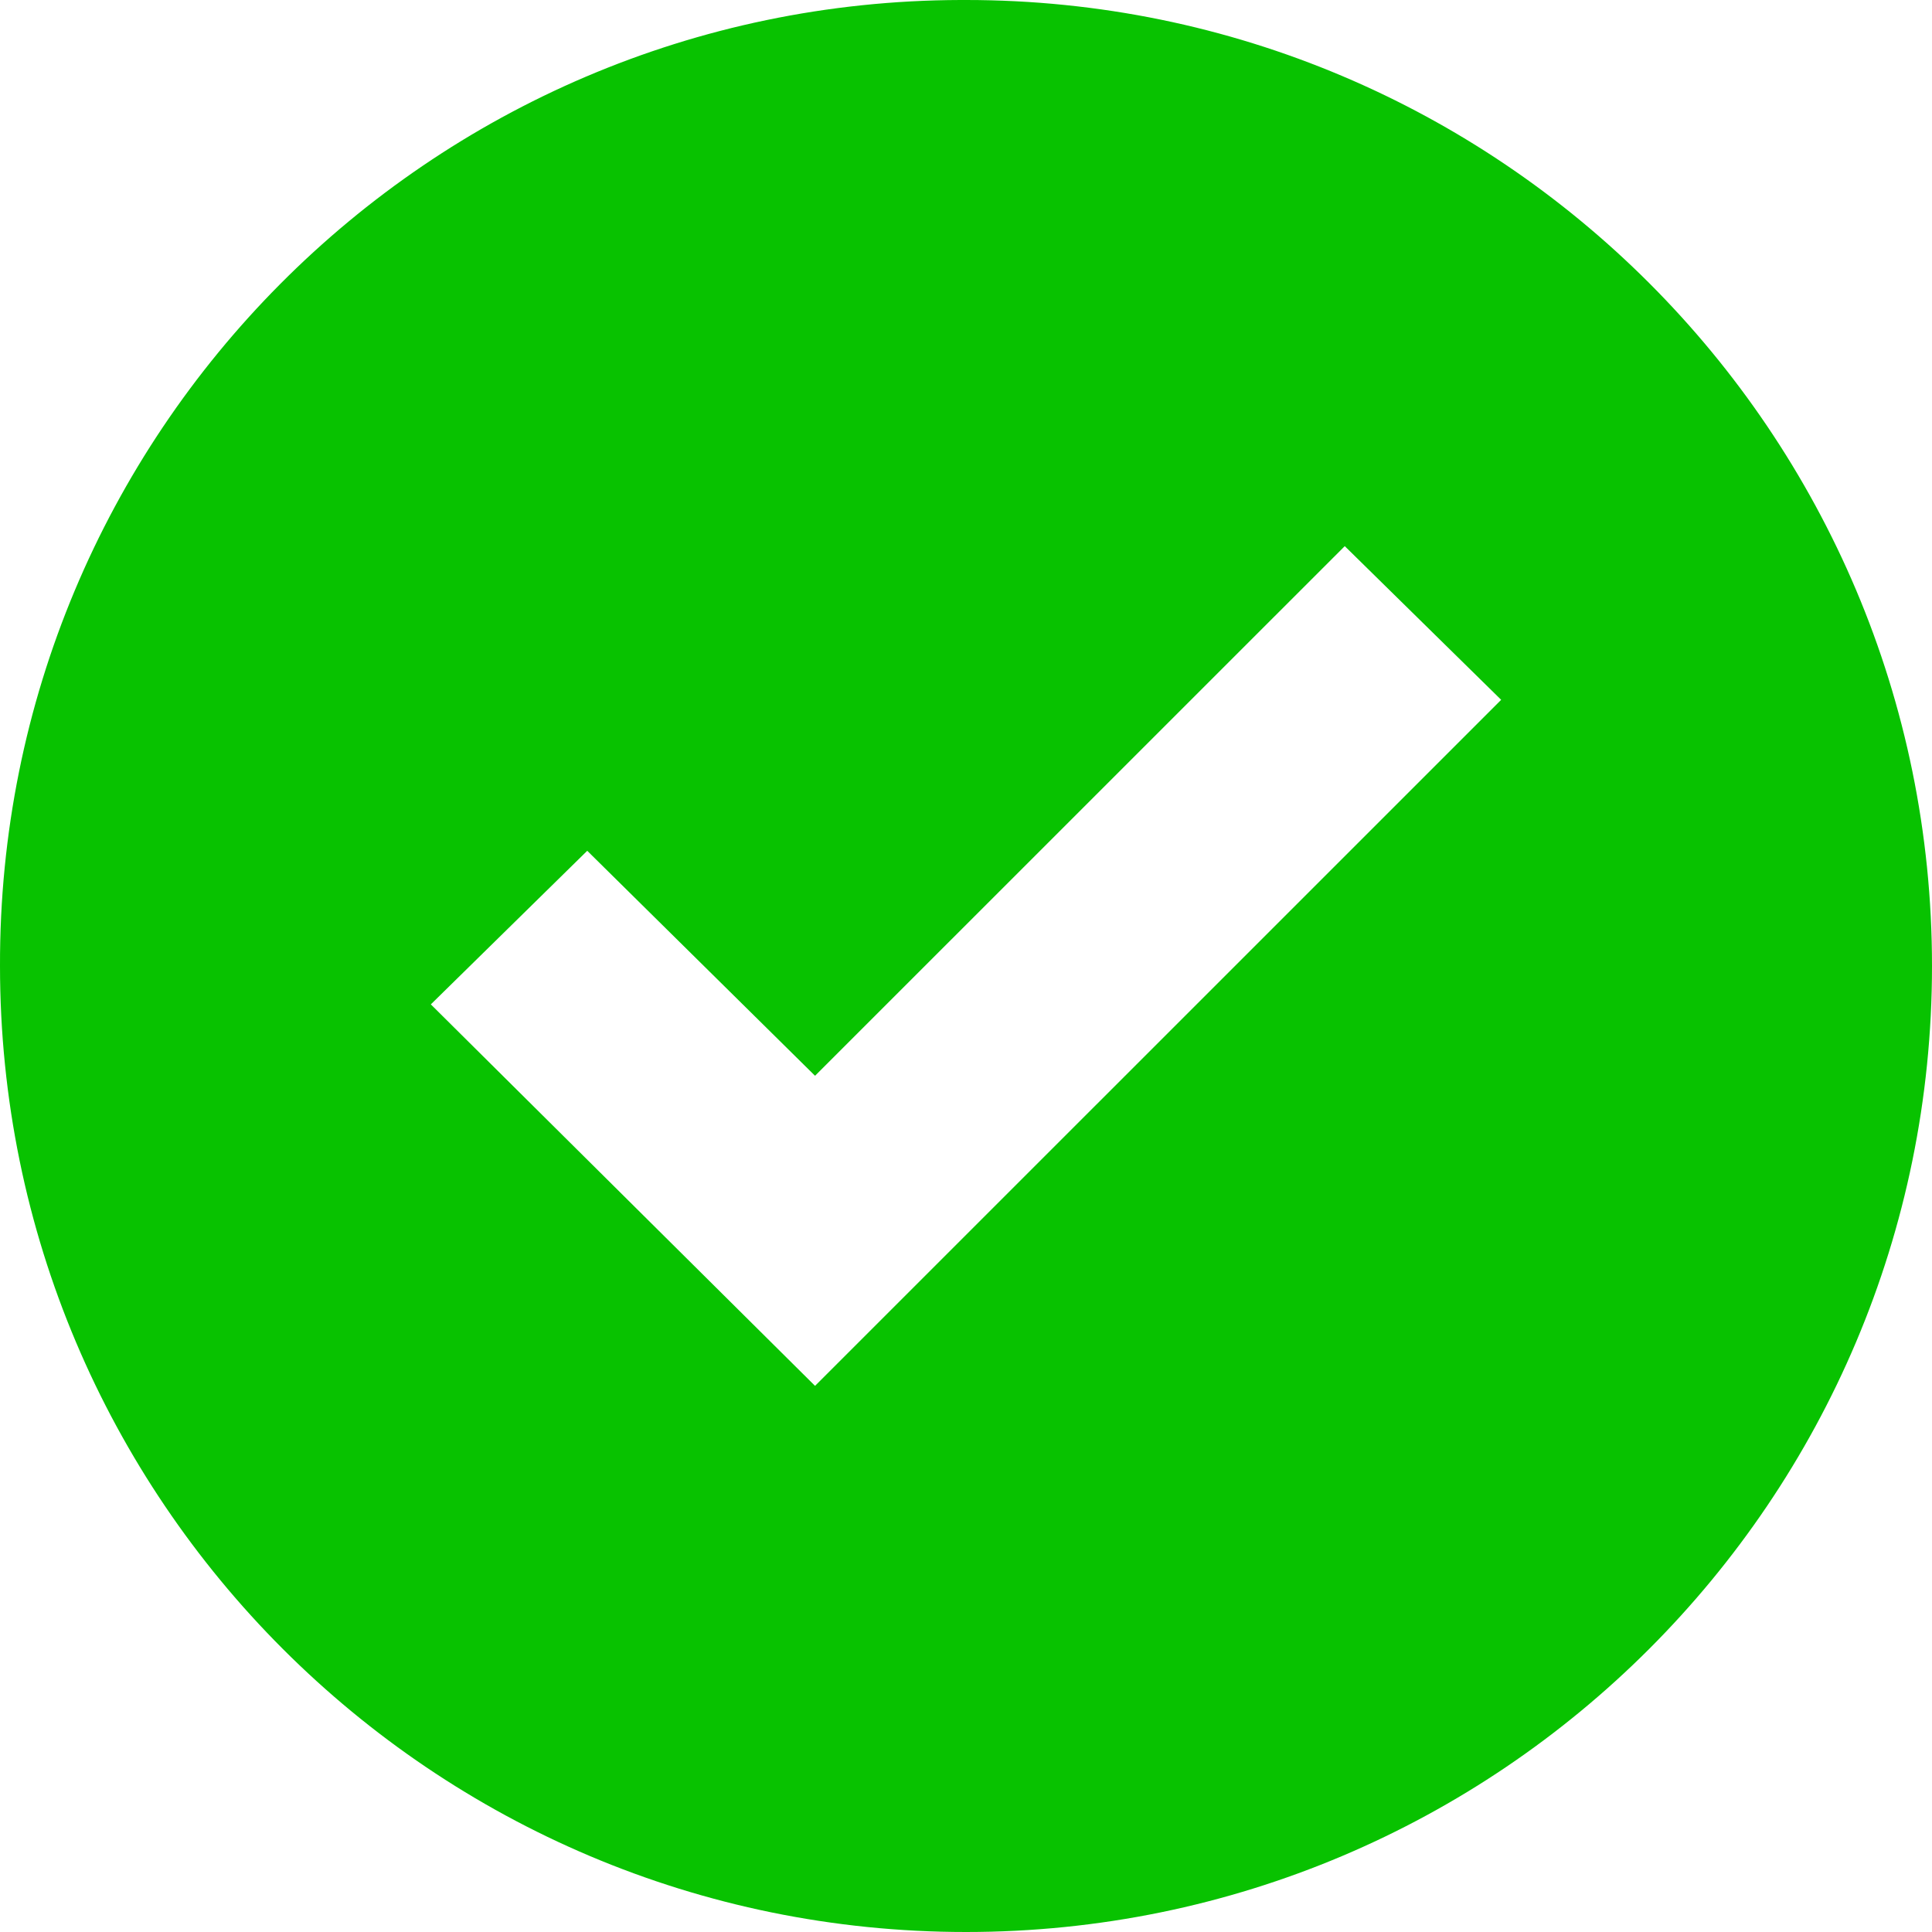 <?xml version="1.0" encoding="UTF-8"?>
<svg width="22px" height="22px" viewBox="0 0 22 22" version="1.1" xmlns="http://www.w3.org/2000/svg" xmlns:xlink="http://www.w3.org/1999/xlink">
    <title>DA232B2C-CCF7-4E55-8EF9-93FE835ABF5C</title>
    <g id="2023" stroke="none" stroke-width="1" fill="none" fill-rule="evenodd">
        <g id="Análisis-ETS-Desktop-Paso-1-1-v2" transform="translate(-118, -569)" fill="#08C200">
            <g id="Esencial" transform="translate(98, 525)">
                <g id="check-verde" transform="translate(20, 44)">
                    <path d="M9.281,15.781 L4.906,11.437 L6.687,9.688 L9.281,12.25 L15.313,6.219 L17.094,7.969 L9.281,15.781 Z M11,0 C10.979,0 10.958,0 10.937,0 C4.879,0.017 -0.017,4.942 4.57008541e-05,11 C4.57008541e-05,17.075 4.925,22 11,22 C17.075,22 22,17.075 22,11 C22,4.925 17.075,0 11,0 L11,0 Z" id="Fill-1"></path>
                </g>
            </g>
        </g>
    </g>
</svg>